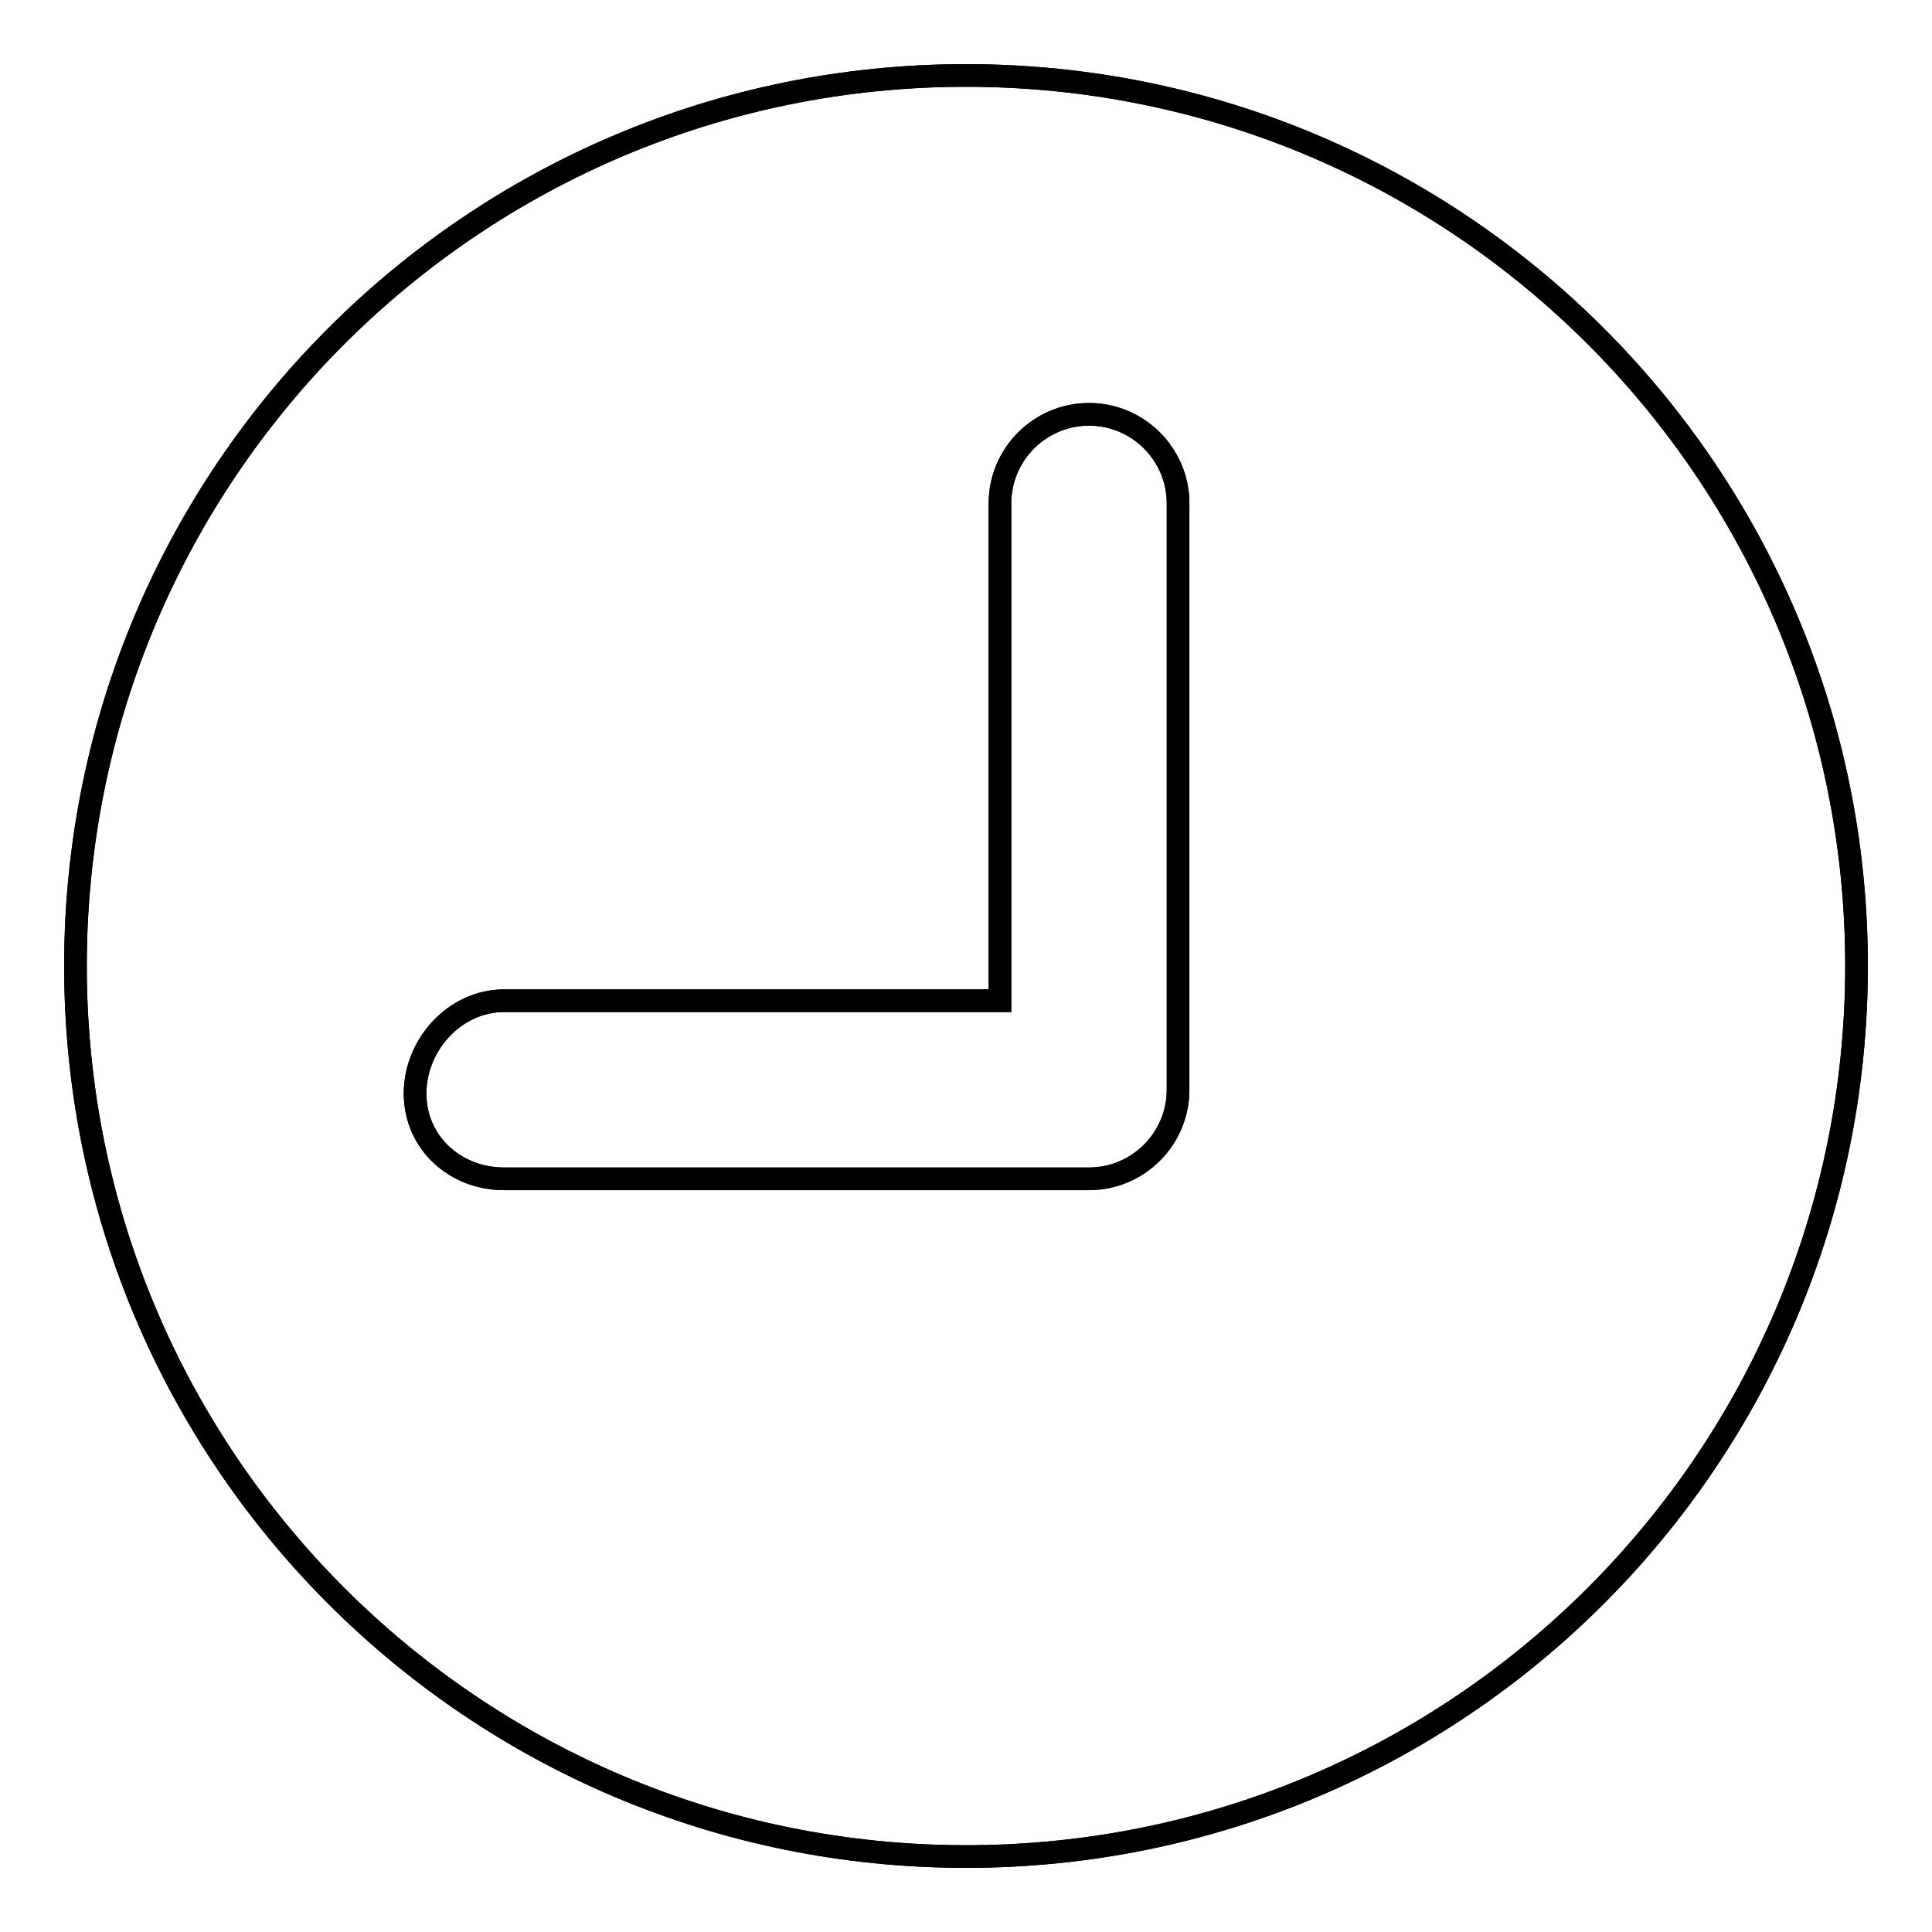 <?xml version="1.0" encoding="utf-8"?>
<!-- Svg Vector Icons : http://www.onlinewebfonts.com/icon -->
<!DOCTYPE svg PUBLIC "-//W3C//DTD SVG 1.1//EN" "http://www.w3.org/Graphics/SVG/1.1/DTD/svg11.dtd">
<svg version="1.1" xmlns="http://www.w3.org/2000/svg" xmlns:xlink="http://www.w3.org/1999/xlink" x="0px" y="0px" viewBox="0 0 256 256" enable-background="new 0 0 256 256" xml:space="preserve">
<g><g><path stroke-width="3" fill-opacity="0" stroke="#000000"  d="M128,10C62.8,10,10,62.8,10,128c0,65.2,52.8,118,118,118c65.2,0,118-52.8,118-118C246,62.8,193.2,10,128,10z M156.1,144.4c0,6.5-5.3,11.8-11.8,11.8H66.8c-6.5,0-11.8-4.8-11.8-11.3c0-6.5,5.3-12.3,11.8-12.3h65.7V66.7c0-6.5,5.3-11.8,11.8-11.8c6.5,0,11.8,5.3,11.8,11.8V144.4L156.1,144.4z"/><path stroke-width="3" fill-opacity="0" stroke="#000000"  d="M128,10C62.8,10,10,62.8,10,128c0,65.2,52.8,118,118,118c65.2,0,118-52.8,118-118C246,62.8,193.2,10,128,10z M156.1,144.4c0,6.5-5.3,11.8-11.8,11.8H66.8c-6.5,0-11.8-4.8-11.8-11.3c0-6.5,5.3-12.3,11.8-12.3h65.7V66.7c0-6.5,5.3-11.8,11.8-11.8c6.5,0,11.8,5.3,11.8,11.8V144.4L156.1,144.4z"/></g></g>
</svg>